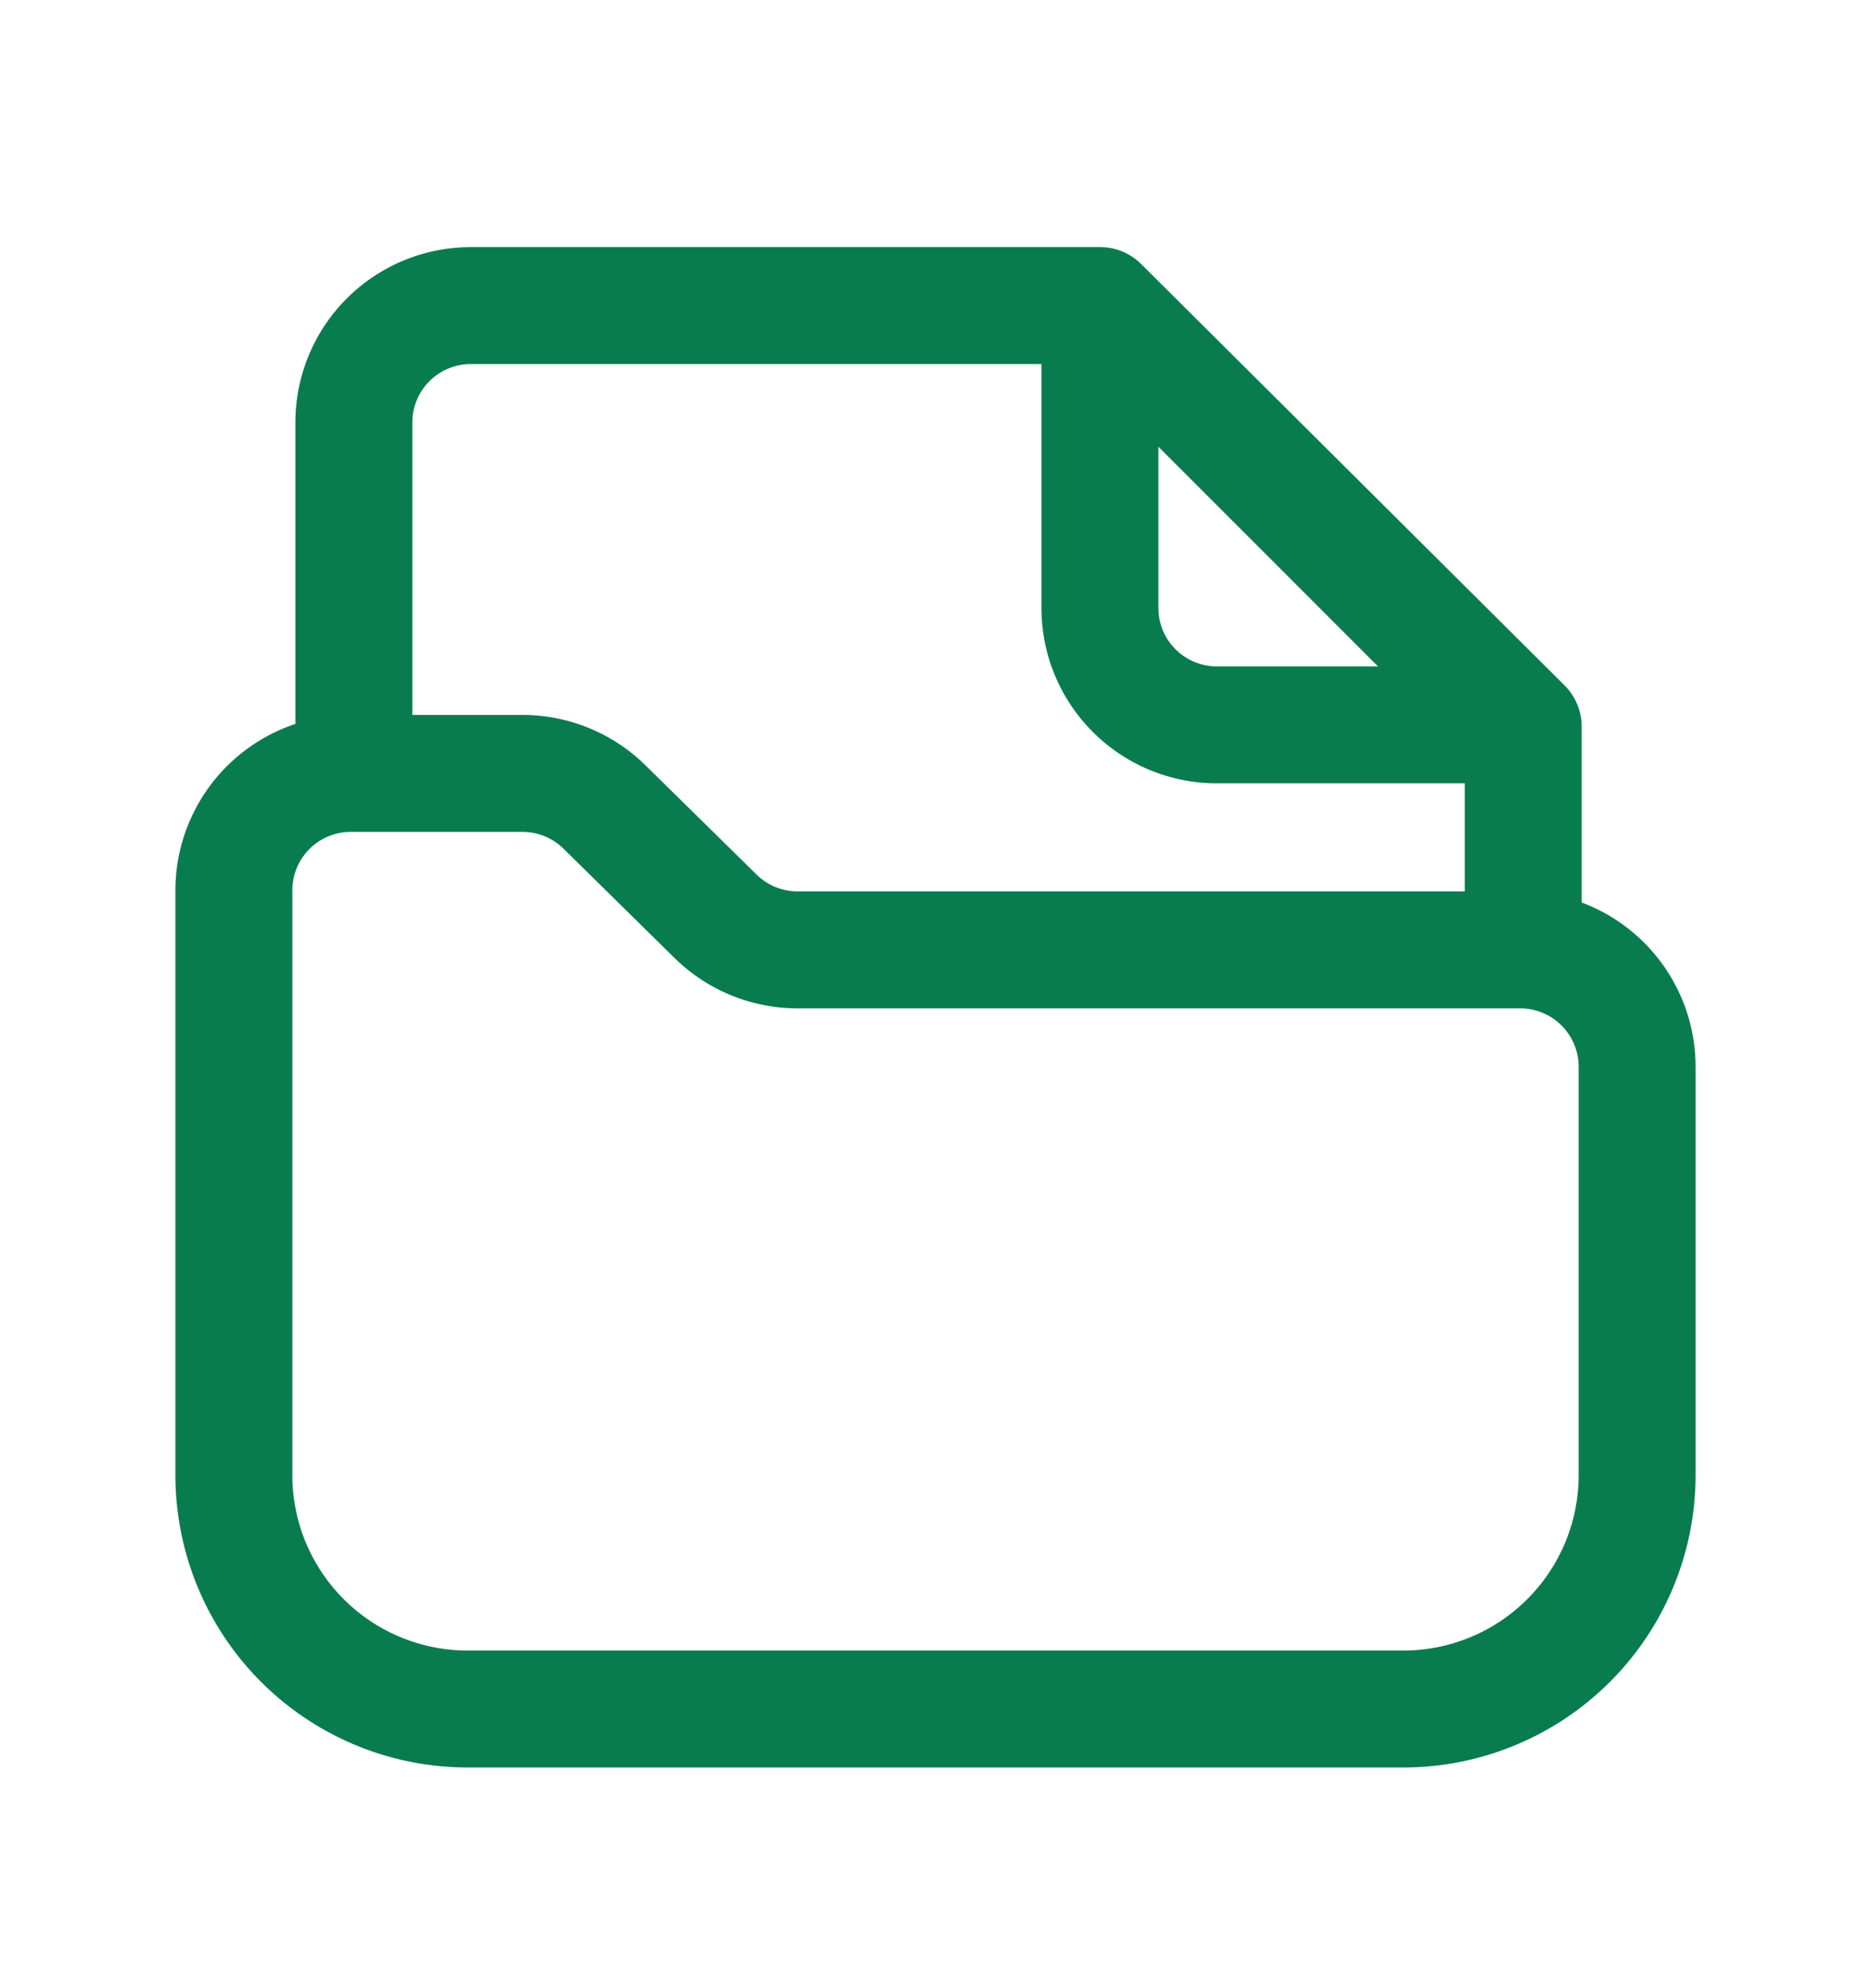 <svg xmlns="http://www.w3.org/2000/svg" width="16" height="17" fill="none">
  <path fill="#097C4F" fill-rule="evenodd" d="M8.906 3.113v2.085a1.5 1.5 0 0 0 1.5 1.5h2.12v.924H6.82a.5.5 0 0 1-.35-.144l-.95-.934a1.5 1.5 0 0 0-1.052-.431h-.942v-2.5a.5.5 0 0 1 .5-.5h4.88Zm.583-.993a.5.5 0 0 0-.099-.007H4.026a1.5 1.5 0 0 0-1.5 1.5V6.19A1.5 1.5 0 0 0 1.5 7.613v5a2.5 2.5 0 0 0 2.5 2.5h8a2.5 2.5 0 0 0 2.5-2.5V9.122a1.5 1.5 0 0 0-.974-1.405V6.214a.5.5 0 0 0-.147-.354L9.76 2.259a.5.5 0 0 0-.272-.14ZM3 7.113a.5.5 0 0 0-.5.5v5a1.5 1.5 0 0 0 1.5 1.5h8a1.5 1.5 0 0 0 1.5-1.5V9.122a.5.5 0 0 0-.5-.5H6.82a1.5 1.5 0 0 1-1.052-.431l-.95-.935a.5.5 0 0 0-.35-.143H3ZM9.906 3.82v1.378a.5.5 0 0 0 .5.5h1.378L9.906 3.82Z" clip-rule="evenodd"/>
</svg>
